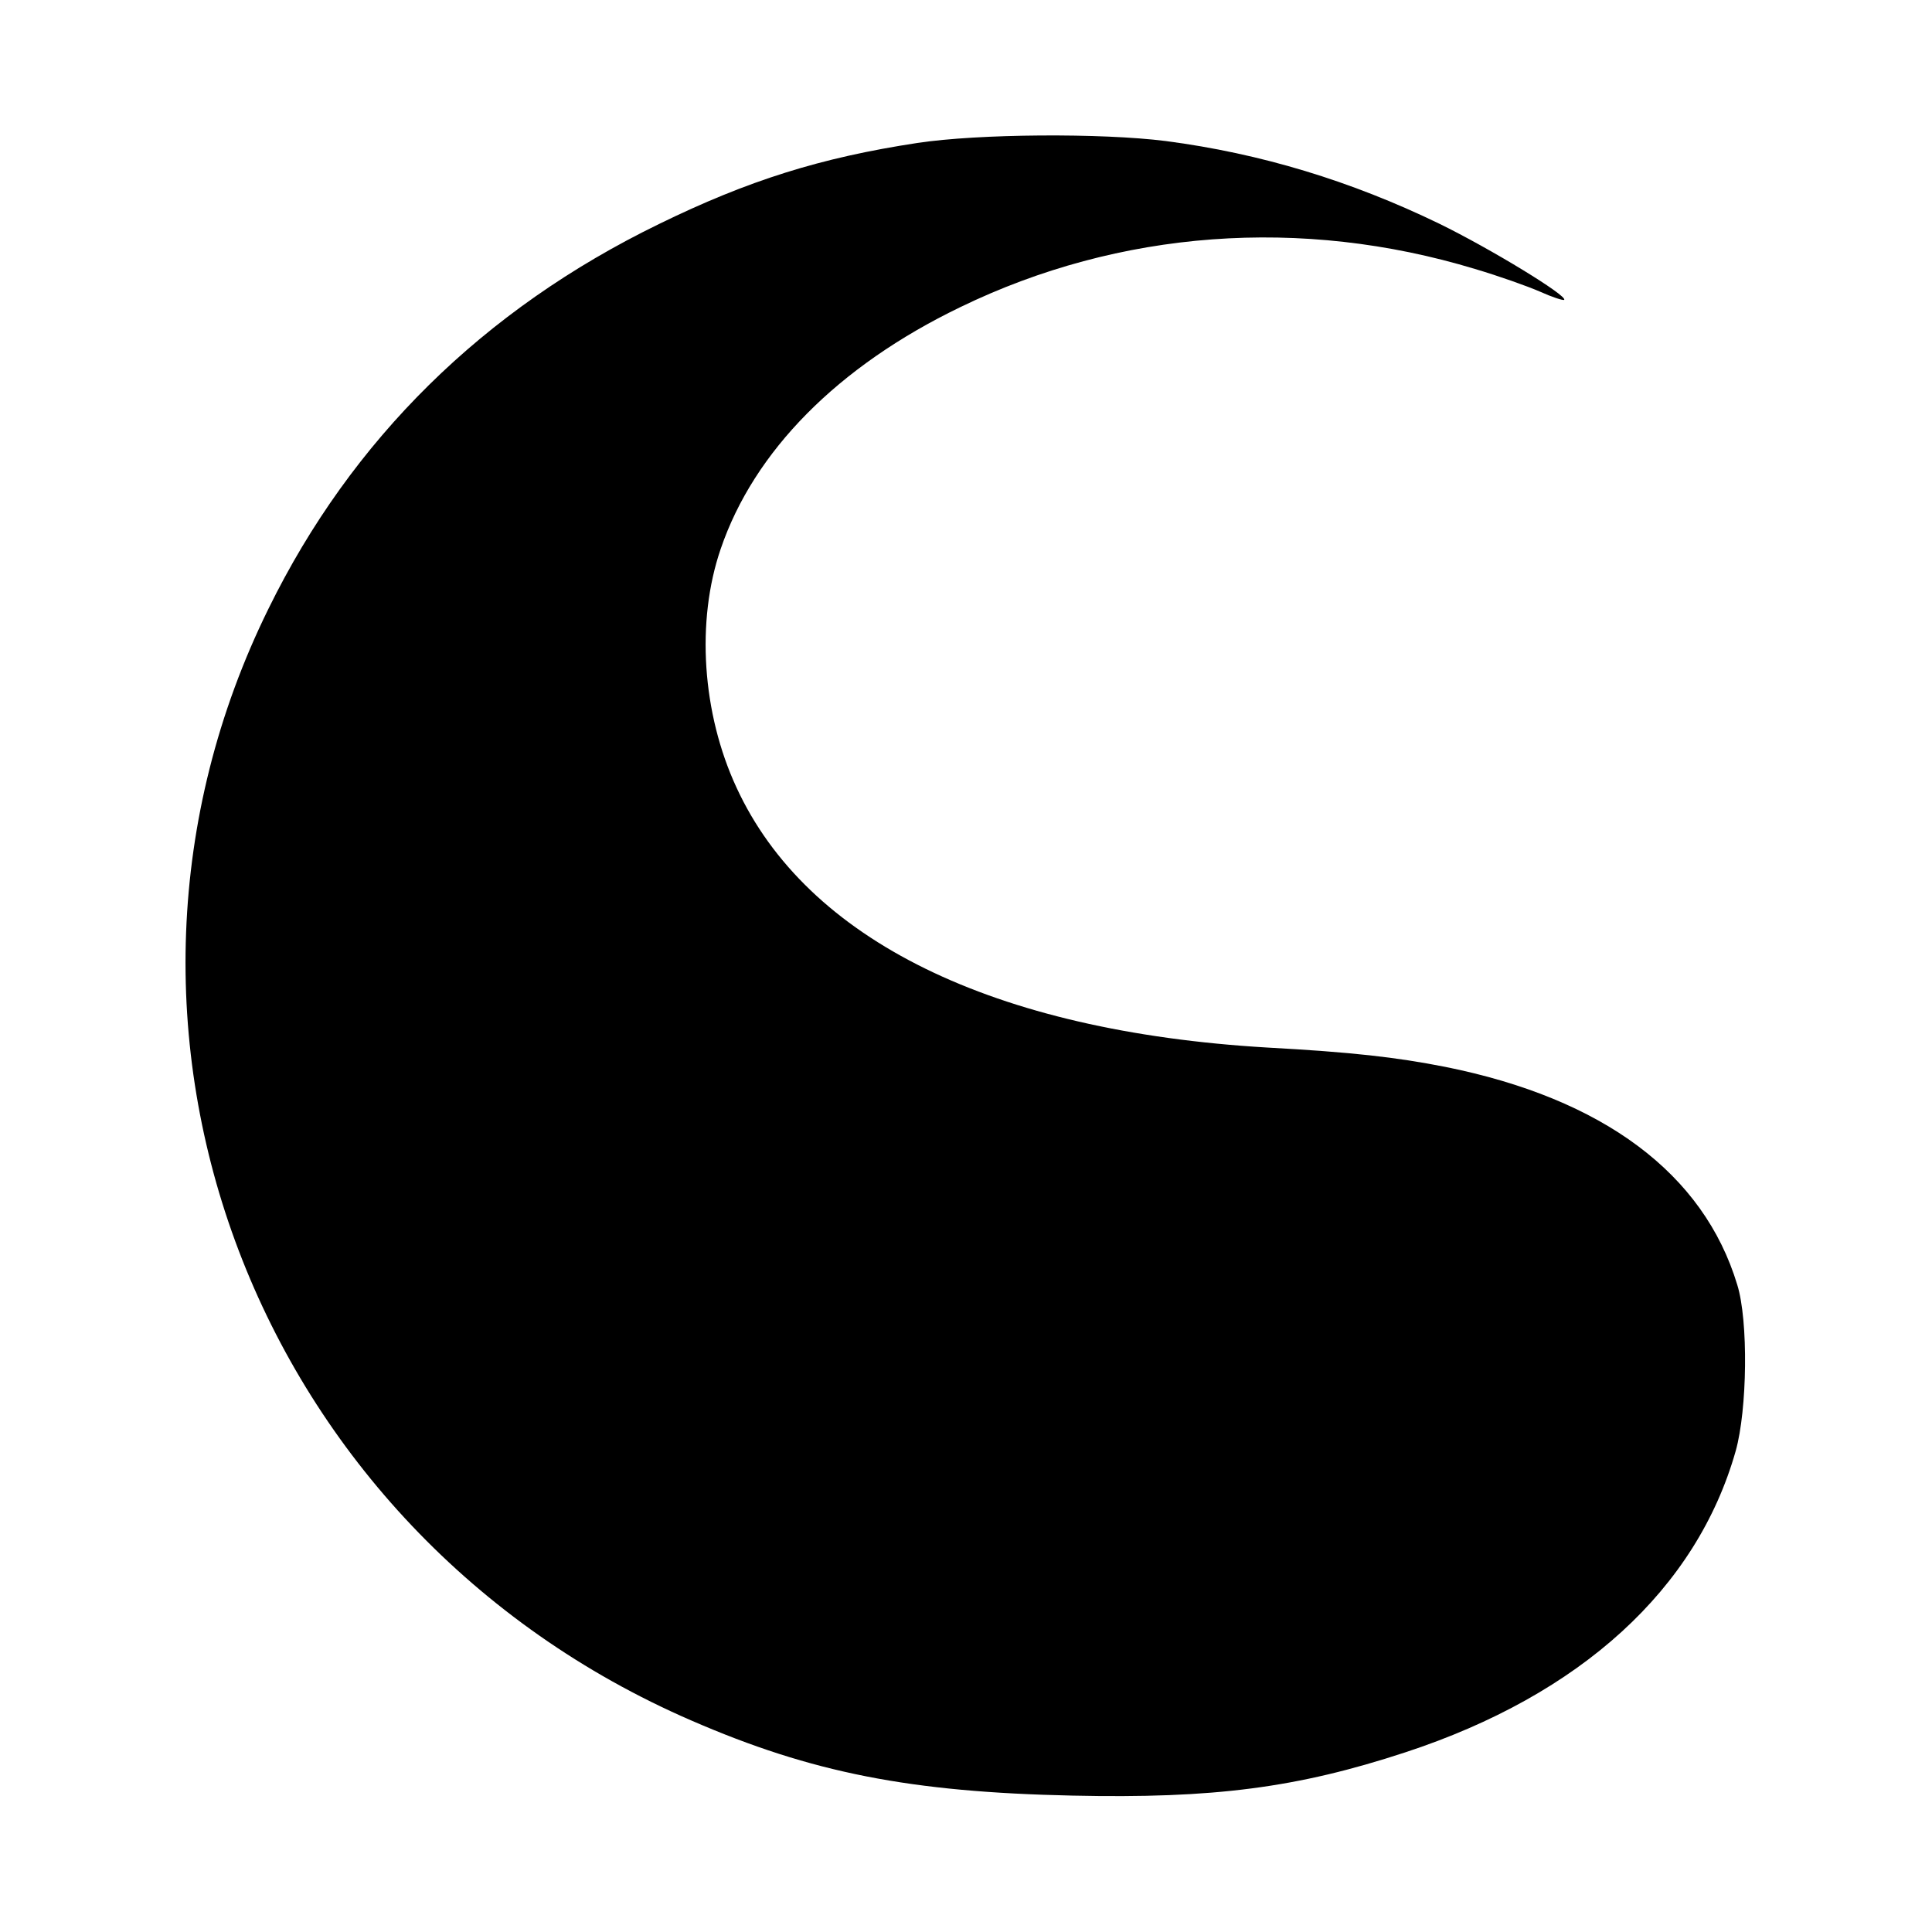 <?xml version="1.0" standalone="no"?>
<!DOCTYPE svg PUBLIC "-//W3C//DTD SVG 20010904//EN"
 "http://www.w3.org/TR/2001/REC-SVG-20010904/DTD/svg10.dtd">
<svg version="1.0" xmlns="http://www.w3.org/2000/svg"
 width="500pt" height="500pt" viewBox="0 0 500 500"
 preserveAspectRatio="xMidYMid meet">
<g transform="translate(0,500) scale(0.1,-0.1)"
fill="#000000" stroke="none">
<path d="M2374 4630 c-250 -38 -438 -97 -669 -210 -454 -221 -795 -557 -1010
-995 -534 -1083 -37 -2388 1095 -2878 311 -135 566 -185 985 -194 366 -8 582
20 862 112 454 149 754 423 855 780 30 107 33 337 4 430 -87 288 -347 482
-756 564 -127 25 -241 38 -461 50 -709 42 -1191 278 -1373 673 -89 192 -105
430 -41 617 86 253 303 473 620 626 412 200 883 235 1332 99 61 -18 137 -45
169 -59 31 -14 59 -23 62 -21 10 10 -190 132 -323 197 -229 111 -463 182 -708
214 -166 21 -485 19 -643 -5z"/>
</g>
</svg>
